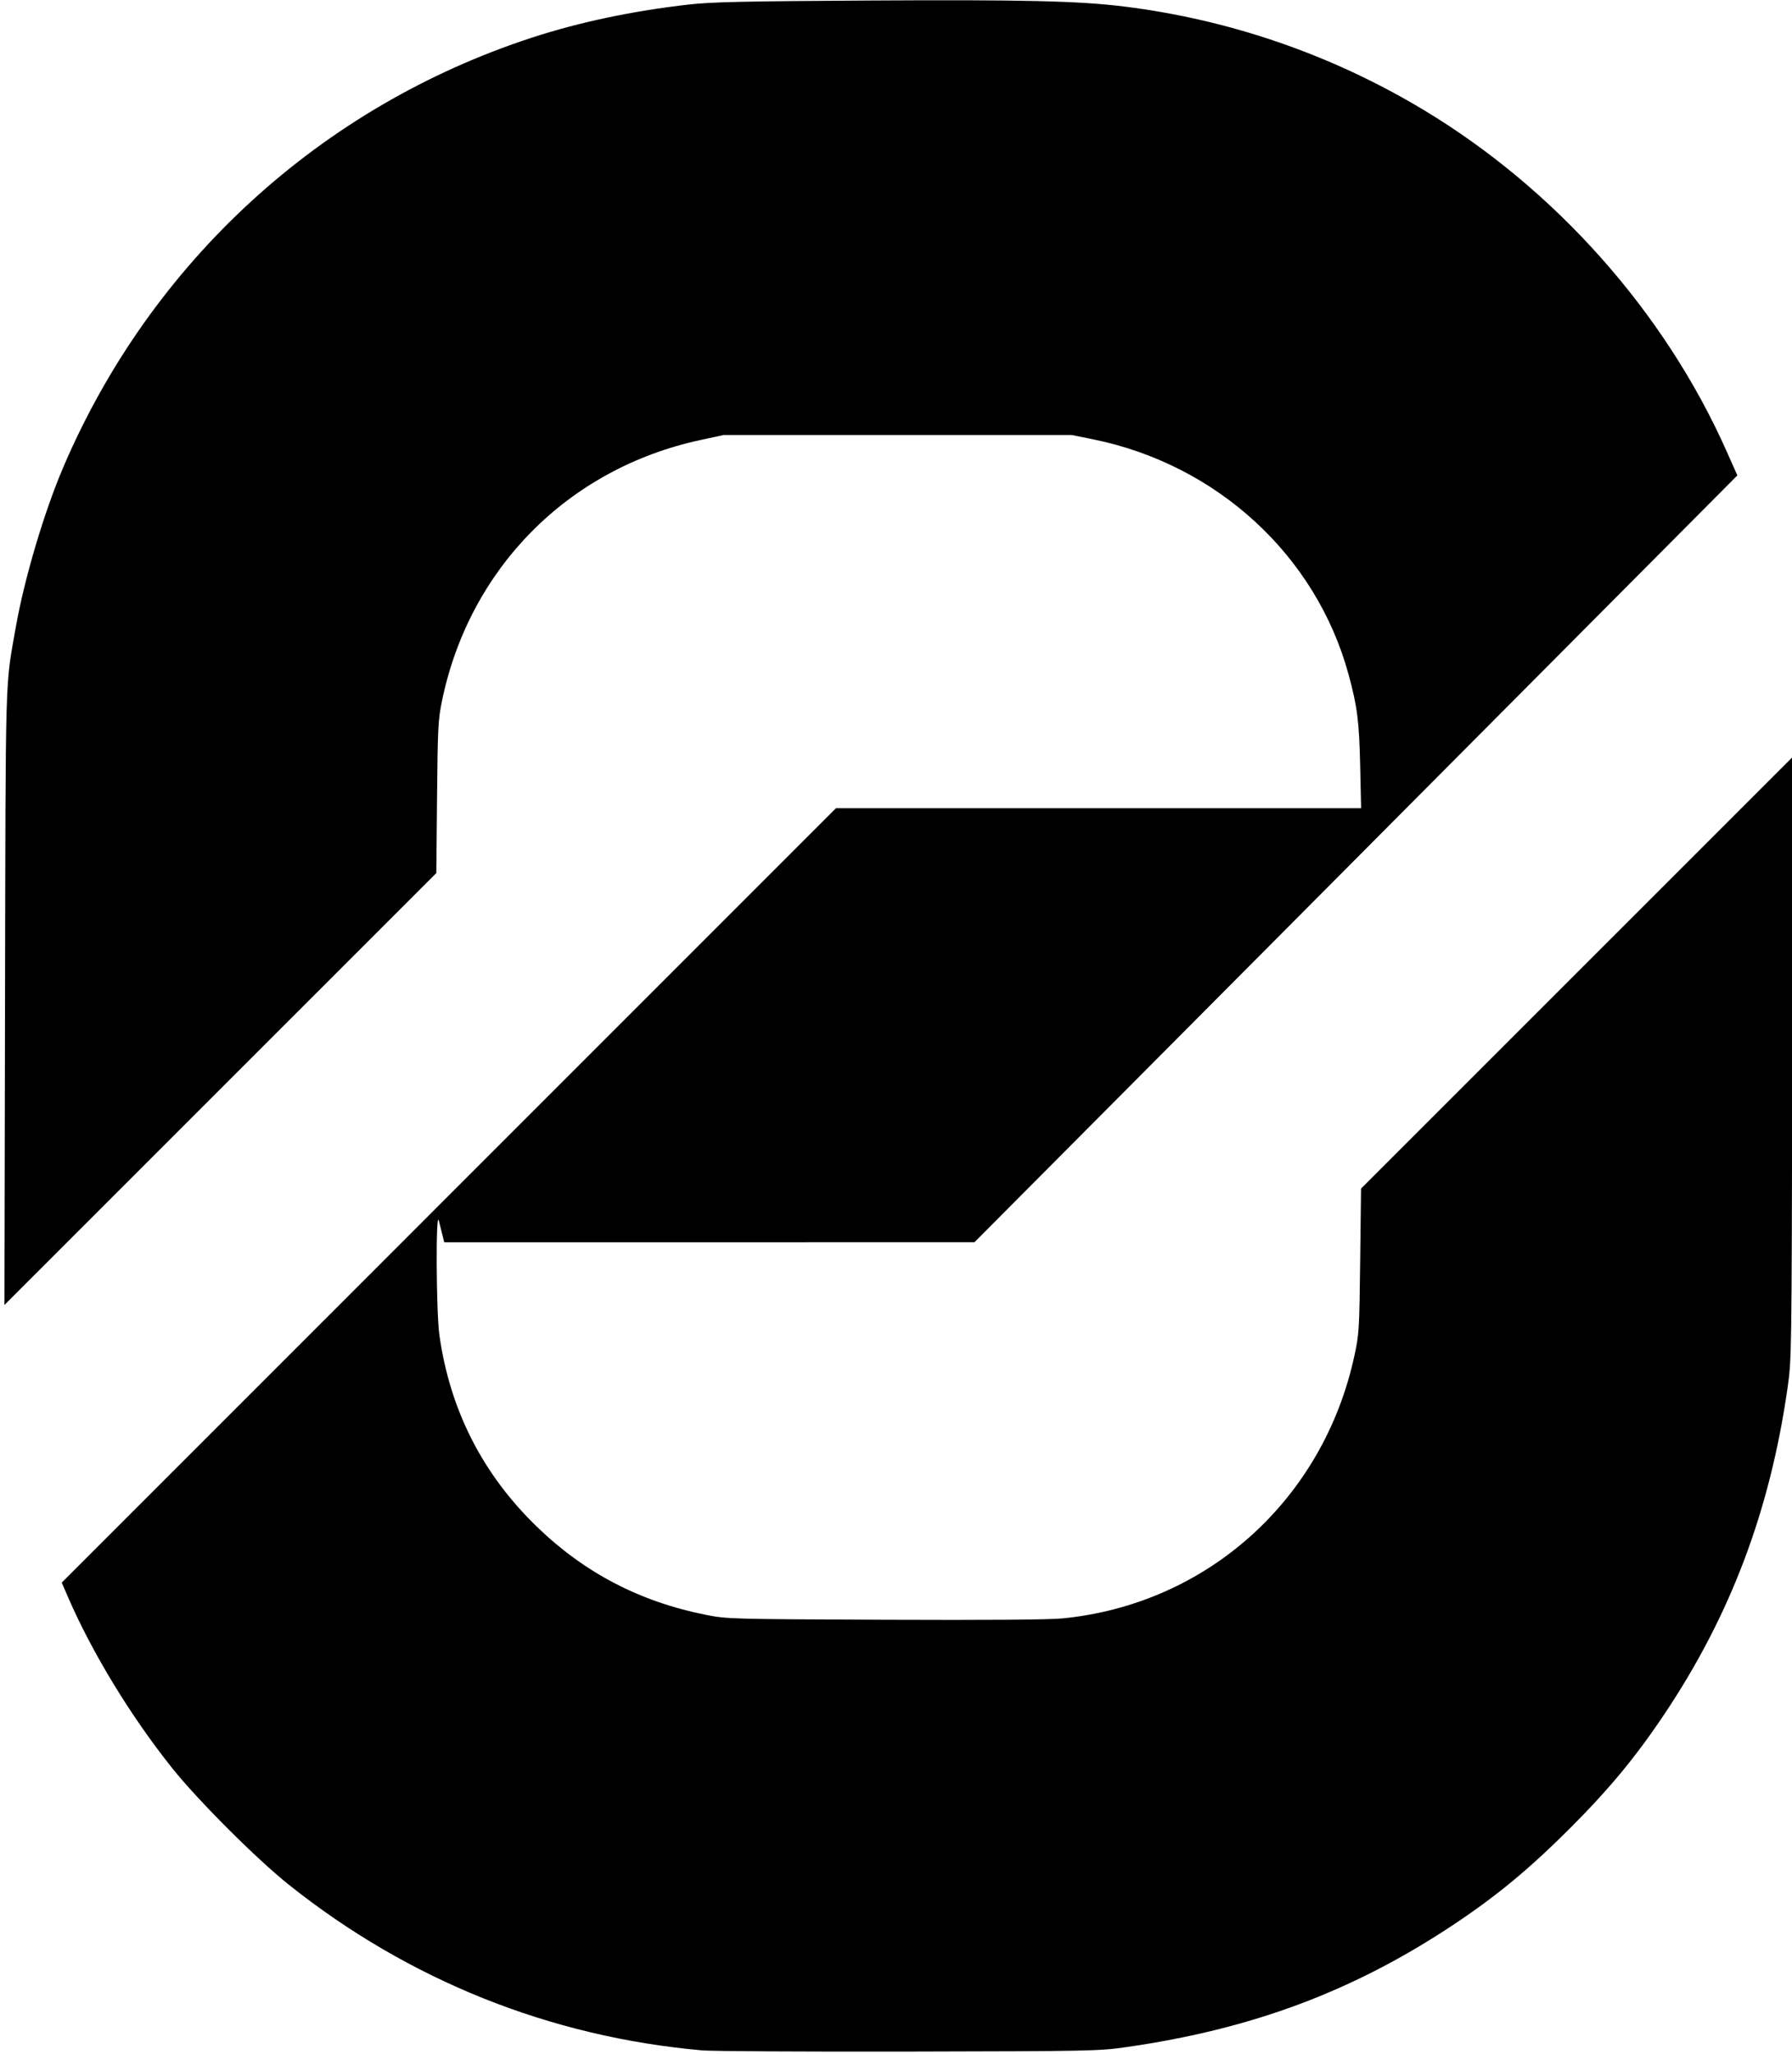 <svg xmlns="http://www.w3.org/2000/svg" xmlns:svg="http://www.w3.org/2000/svg" id="svg1" width="306.56" height="351.36" viewBox="0 0 306.56 351.36"><defs id="defs1"></defs><g id="g1"><path style="fill:#000000" d="m 120.132,350.7 c -26.037,-2.302 -50.218,-11.99 -70.72,-28.335 -5.529,-4.408 -15.532,-14.407 -19.973,-19.965 -7.055,-8.83 -13.688,-19.72 -17.797,-29.215 l -1.08,-2.495 66.224,-66.225 66.224,-66.225 h 44.918 44.918 l -0.161,-7.28 c -0.168,-7.59 -0.488,-10.101 -1.982,-15.586 C 225.161,95.026 208.219,79.442 186.959,75.135 l -3.627,-0.735 h -29.76 -29.76 l -4.032,0.872 c -22.611,4.891 -39.482,21.929 -44.168,44.607 -0.661,3.198 -0.73,4.537 -0.844,16.466 l -0.125,12.985 -36.942,36.935 -36.942,36.935 0.103,-52.48 C 0.973,113.734 0.857,117.719 2.716,107.2 4.176,98.935 7.579,87.492 10.843,79.87 25.869,44.783 54.855,18.23 91.012,6.433 99.14,3.781 108.219,1.868 117.892,0.769 c 3.799,-0.432 9.345,-0.555 30.586,-0.681 26.462,-0.157 36.1,0.068 43.814,1.026 18.163,2.254 35.559,8.259 51.251,17.692 22.565,13.564 41.257,34.613 51.818,58.352 l 1.85,4.159 -31.9,32.061 c -17.545,17.634 -46.911,47.145 -65.258,65.581 l -33.358,33.52 H 121.347 75.997 l -0.302,-1.2 c -0.166,-0.66 -0.445,-1.776 -0.619,-2.48 -0.547,-2.21 -0.463,15.674 0.092,19.58 1.826,12.842 7.384,23.754 16.685,32.759 8.162,7.902 17.666,12.846 28.994,15.084 3.522,0.696 4.229,0.715 30.486,0.825 17.656,0.074 28.088,-0.005 30.4,-0.231 24.779,-2.425 44.654,-20.305 49.972,-44.954 0.797,-3.692 0.84,-4.406 0.982,-16.214 l 0.148,-12.351 36.936,-36.929 36.936,-36.929 -0.103,51.52 c -0.102,51.256 -0.106,51.545 -0.814,56.48 -3.004,20.963 -9.739,38.808 -21.014,55.68 -4.94,7.393 -9.504,12.907 -16.301,19.695 -6.86,6.851 -12.417,11.449 -19.703,16.304 -17.166,11.437 -34.546,17.946 -56.154,21.029 -4.63,0.661 -5.99,0.688 -37.126,0.753 -17.776,0.037 -33.688,-0.054 -35.36,-0.201 z" id="path1"></path></g></svg>